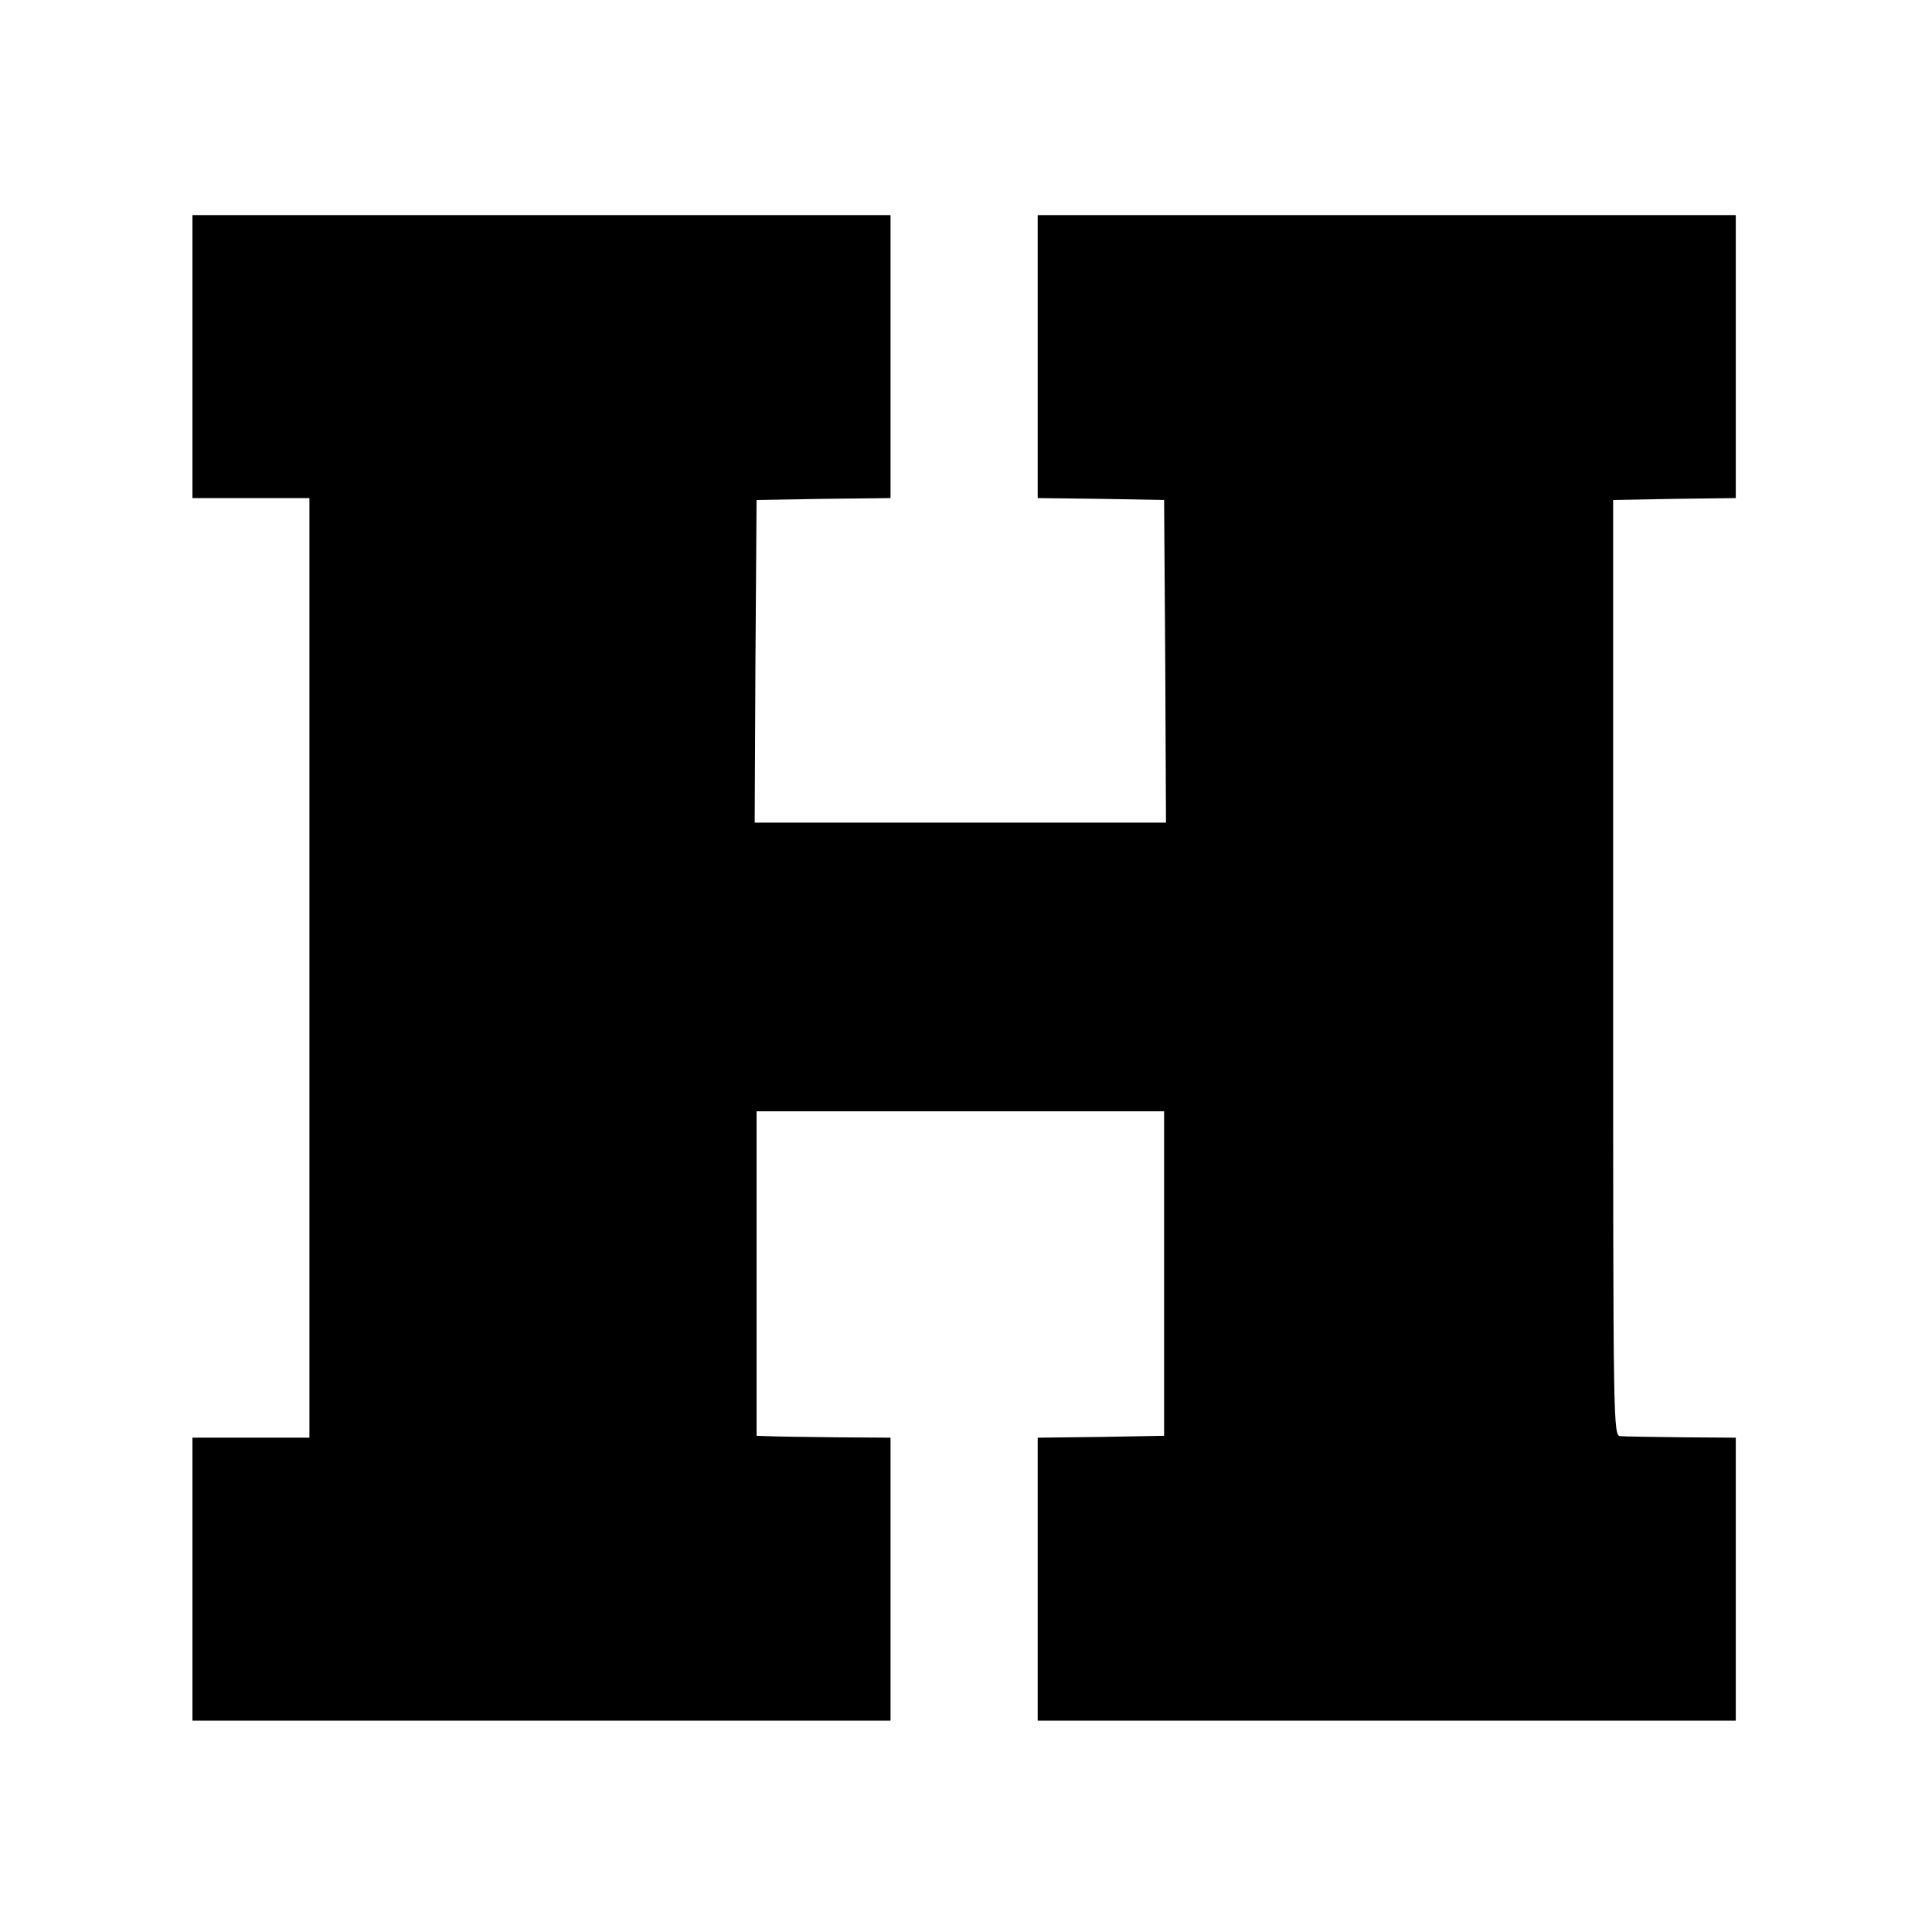 <?xml version="1.0" standalone="no"?>
<!DOCTYPE svg PUBLIC "-//W3C//DTD SVG 20010904//EN"
 "http://www.w3.org/TR/2001/REC-SVG-20010904/DTD/svg10.dtd">
<svg version="1.0" xmlns="http://www.w3.org/2000/svg"
 width="512pt" height="512pt" viewBox="0 0 512 512"
 preserveAspectRatio="xMidYMid meet">
<g transform="translate(0,512) scale(0.1,-0.1)"
fill="#000000" stroke="none">
<path d="M510 4175 l0 -375 155 0 155 0 0 -1245 0 -1245 -155 0 -155 0 0 -375
0 -375 925 0 925 0 0 375 0 375 -147 1 c-82 1 -161 2 -178 3 l-30 1 0 430 0
430 540 0 540 0 0 -430 0 -430 -167 -3 -168 -2 0 -375 0 -375 925 0 925 0 0
375 0 375 -142 1 c-79 1 -152 2 -163 3 -20 1 -20 8 -20 1241 l0 1240 163 3
162 2 0 375 0 375 -925 0 -925 0 0 -375 0 -375 168 -2 167 -3 3 -427 2 -428
-545 0 -545 0 2 428 3 427 178 3 177 2 0 375 0 375 -925 0 -925 0 0 -375z"/>
</g>
</svg>
